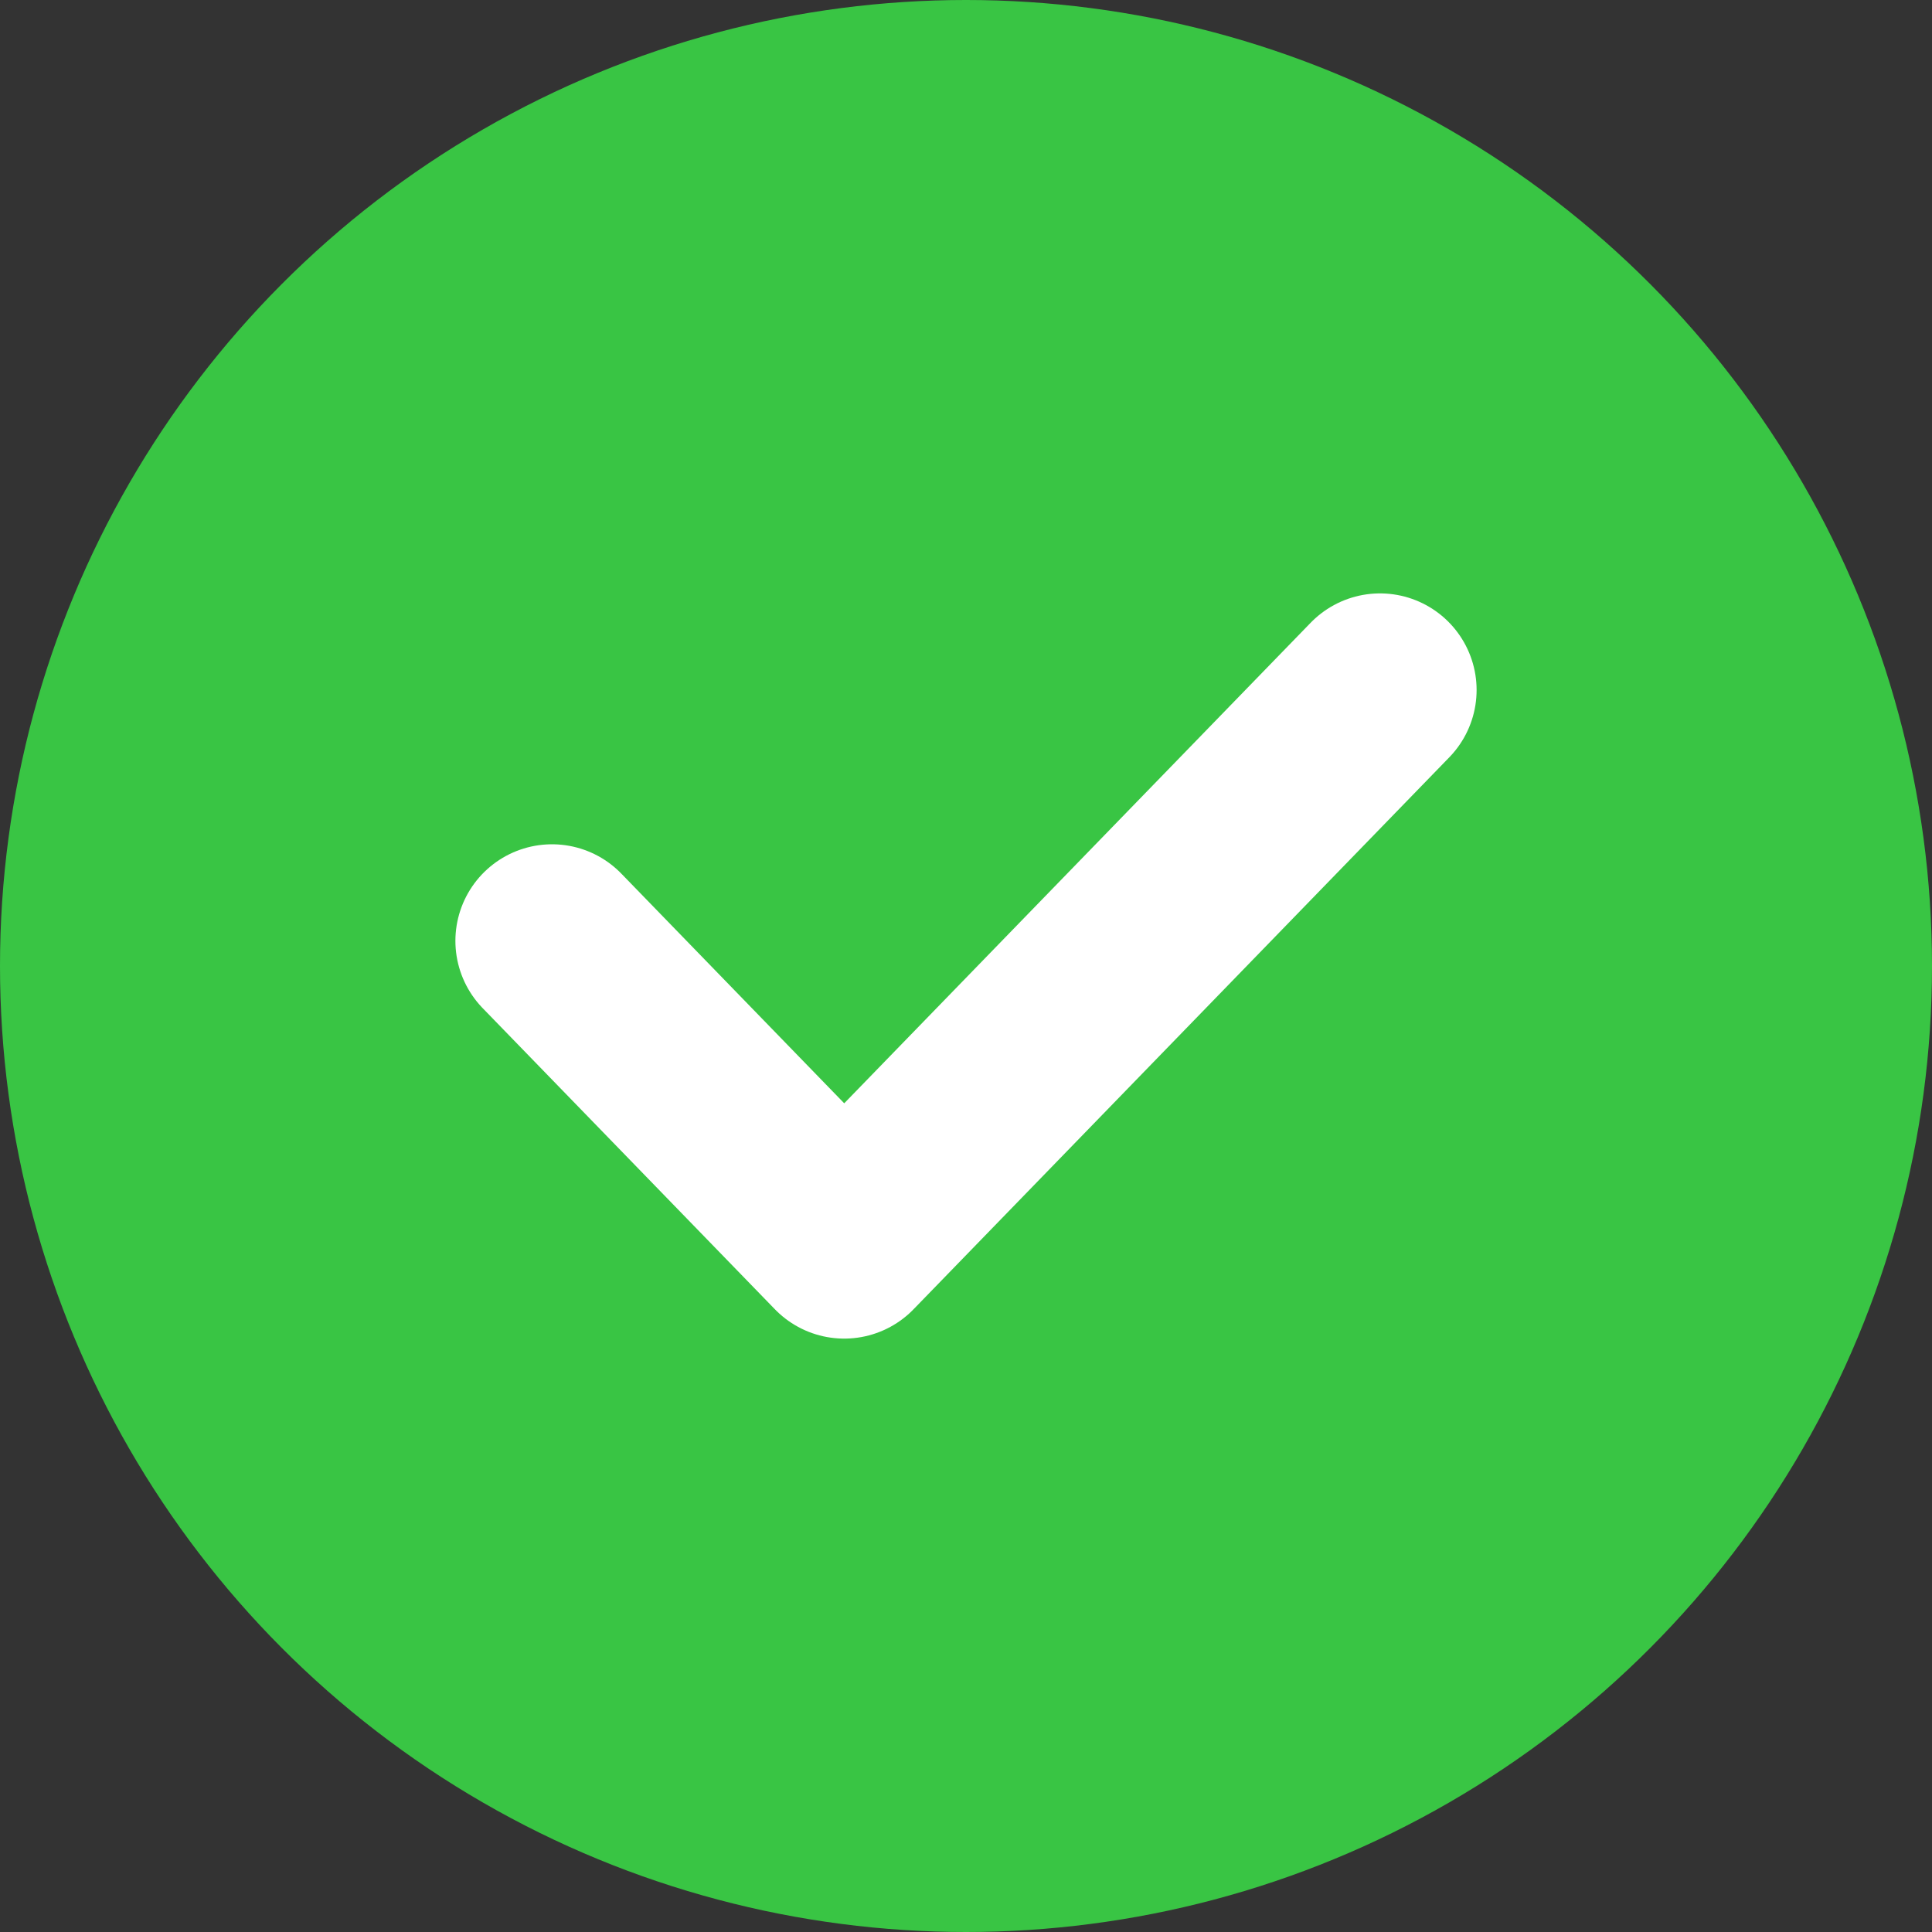 <svg width="28" height="28" fill="none" xmlns="http://www.w3.org/2000/svg"><rect width="100%" height="100%" fill="#333333" stroke="none"/><circle cx="14" cy="14" r="14" fill="#39C544"/><path d="M8 13.636 12.235 18 20 10" stroke="#fff" stroke-width="2.8" stroke-linecap="round" stroke-linejoin="round"/></svg>